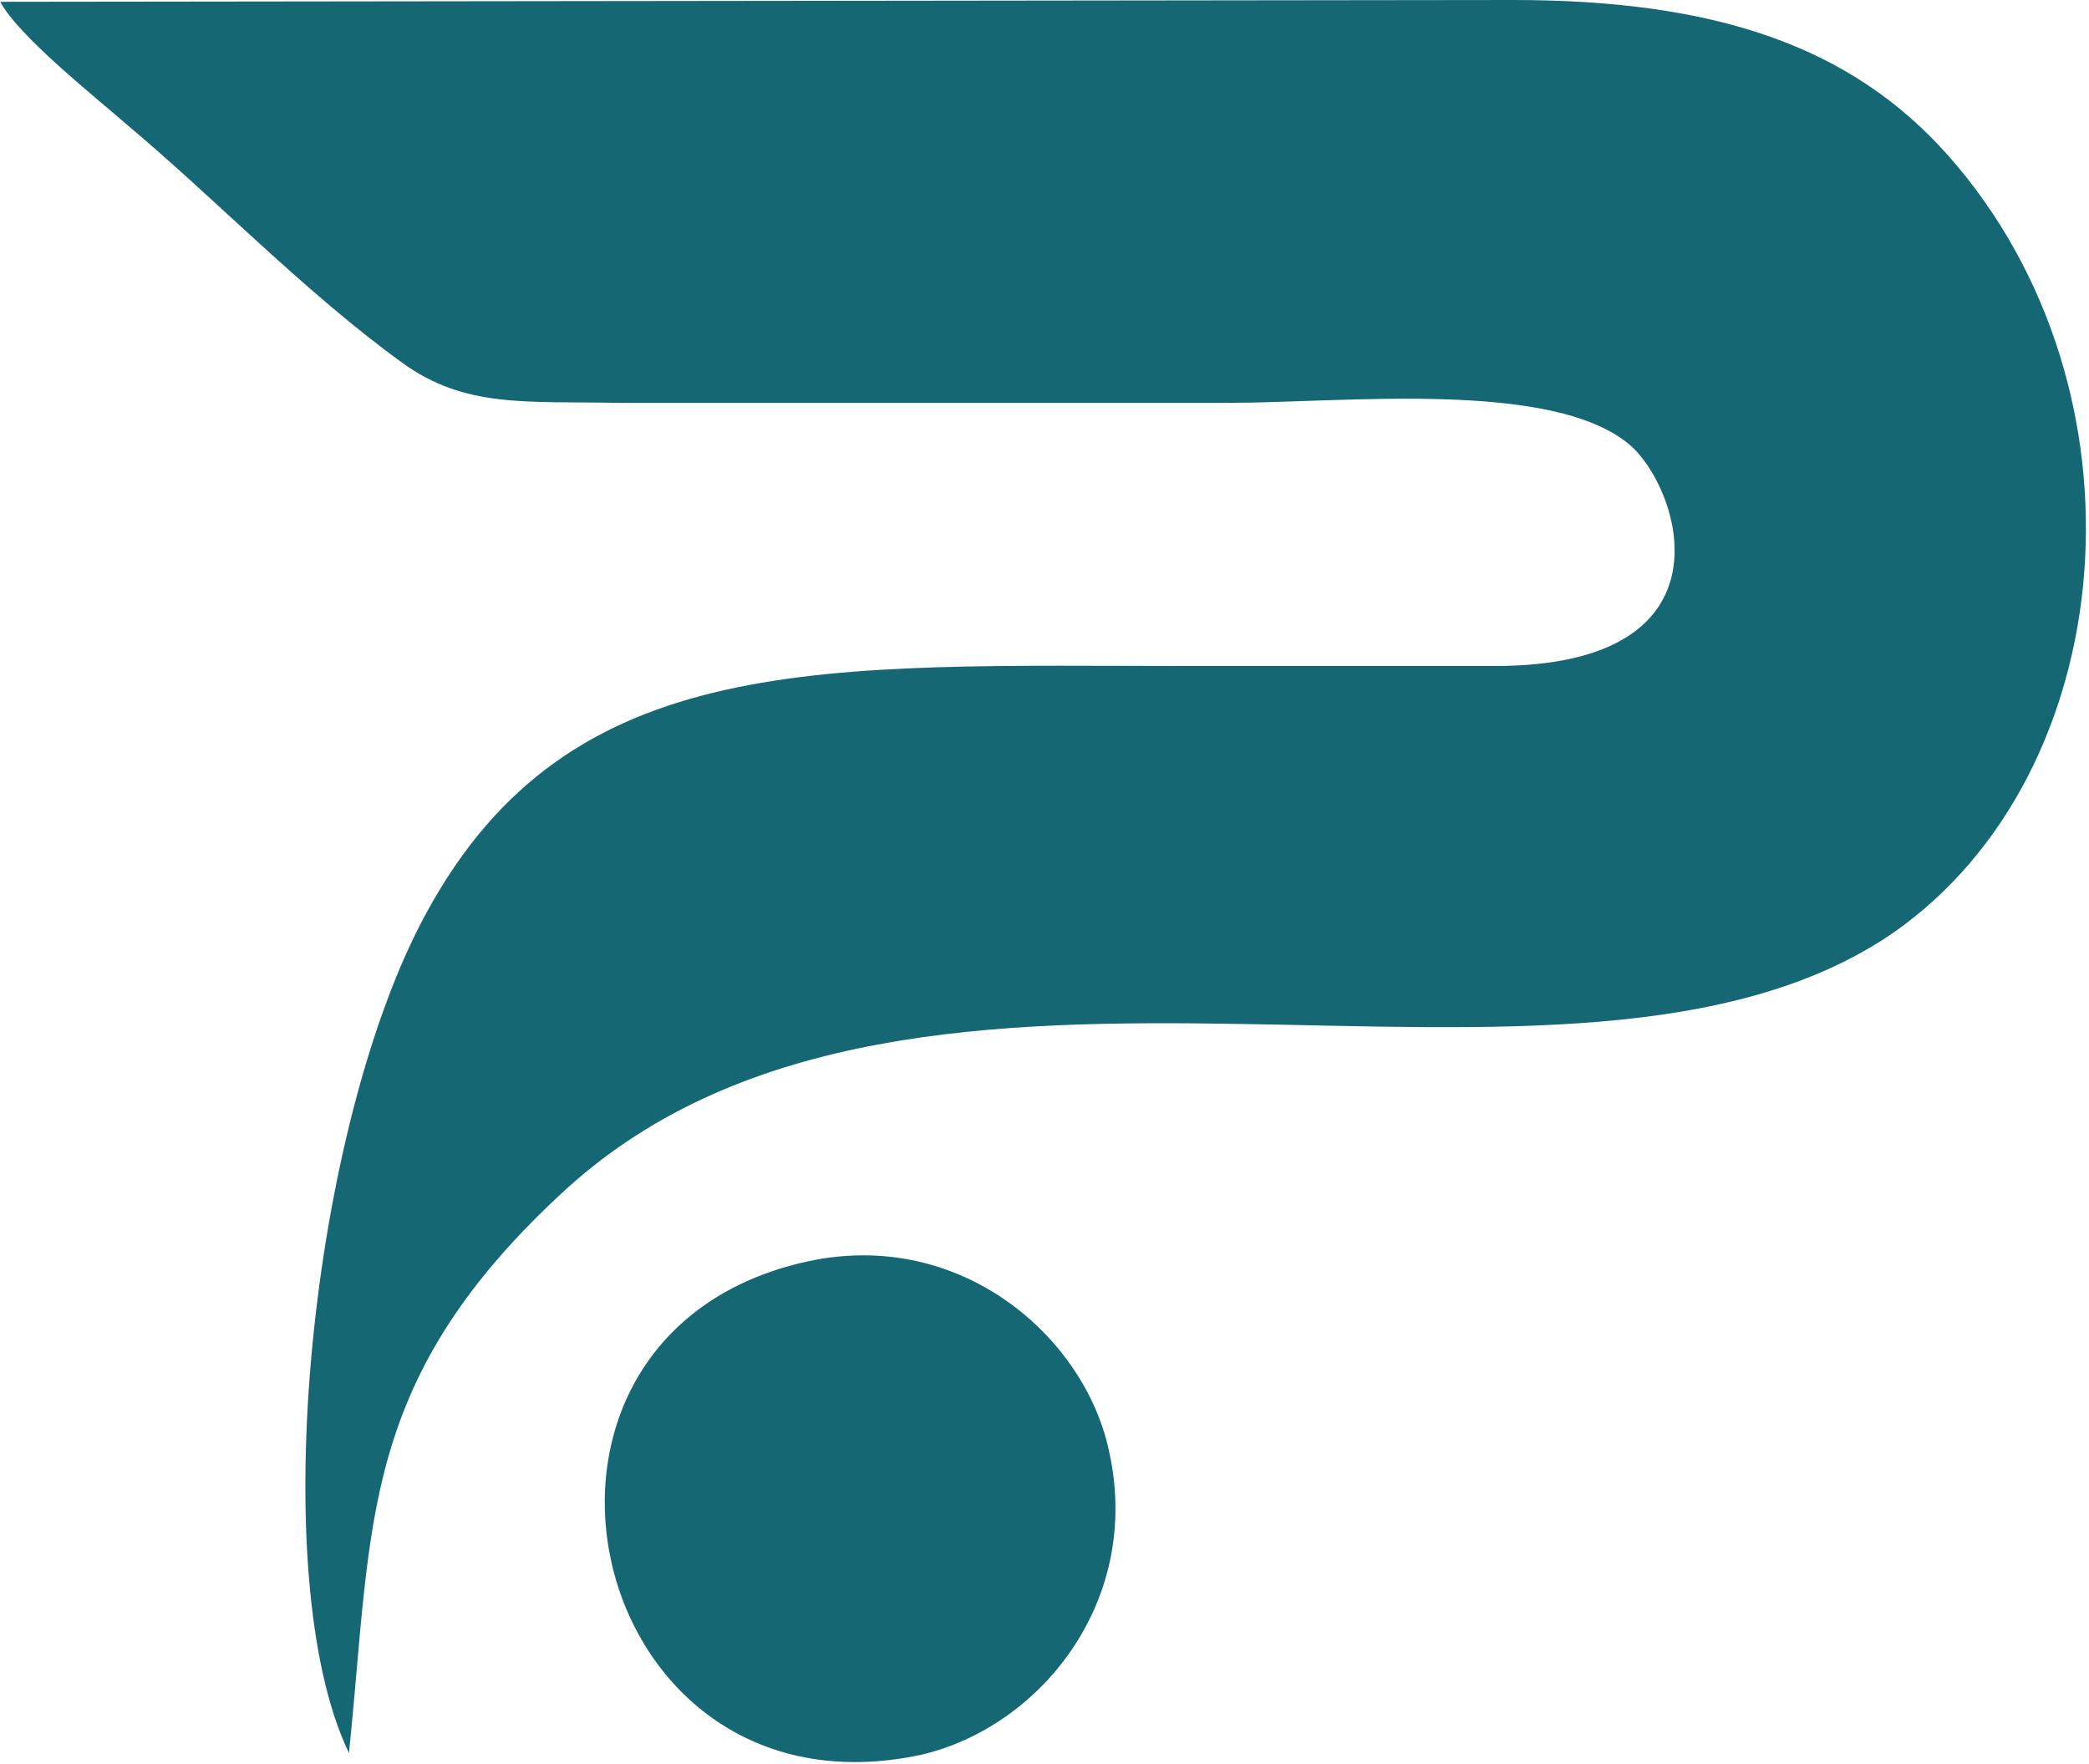 <svg width="405" height="342" viewBox="0 0 405 342" fill="none" xmlns="http://www.w3.org/2000/svg">
<path fill-rule="evenodd" clip-rule="evenodd" d="M119.879 78.103H237.923C260.458 78.103 300.879 73.529 315.903 86.194C325.561 94.286 337.366 129.115 289.79 129.115H230.769C159.585 129.115 110.579 125.597 82.677 176.962C60.142 218.124 51.199 305.725 67.654 339.851C72.304 295.171 69.442 267.378 109.863 230.437C178.543 168.167 304.099 224.105 367.055 180.832C411.411 149.872 417.85 75.64 377.787 30.256C358.828 8.795 332.358 0 293.367 0L0.047 0.352C3.624 7.036 18.29 18.646 24.729 24.275C41.541 38.348 59.069 56.642 78.027 70.363C90.189 79.158 101.994 77.751 119.879 78.103Z" fill="#156773"/>
<path fill-rule="evenodd" clip-rule="evenodd" d="M156.733 244.508C91.63 258.58 112.735 354.273 178.553 340.201C201.446 334.923 221.478 310.648 215.039 281.448C210.389 259.284 186.423 238.175 156.733 244.508Z" fill="#156773"/>
</svg>
